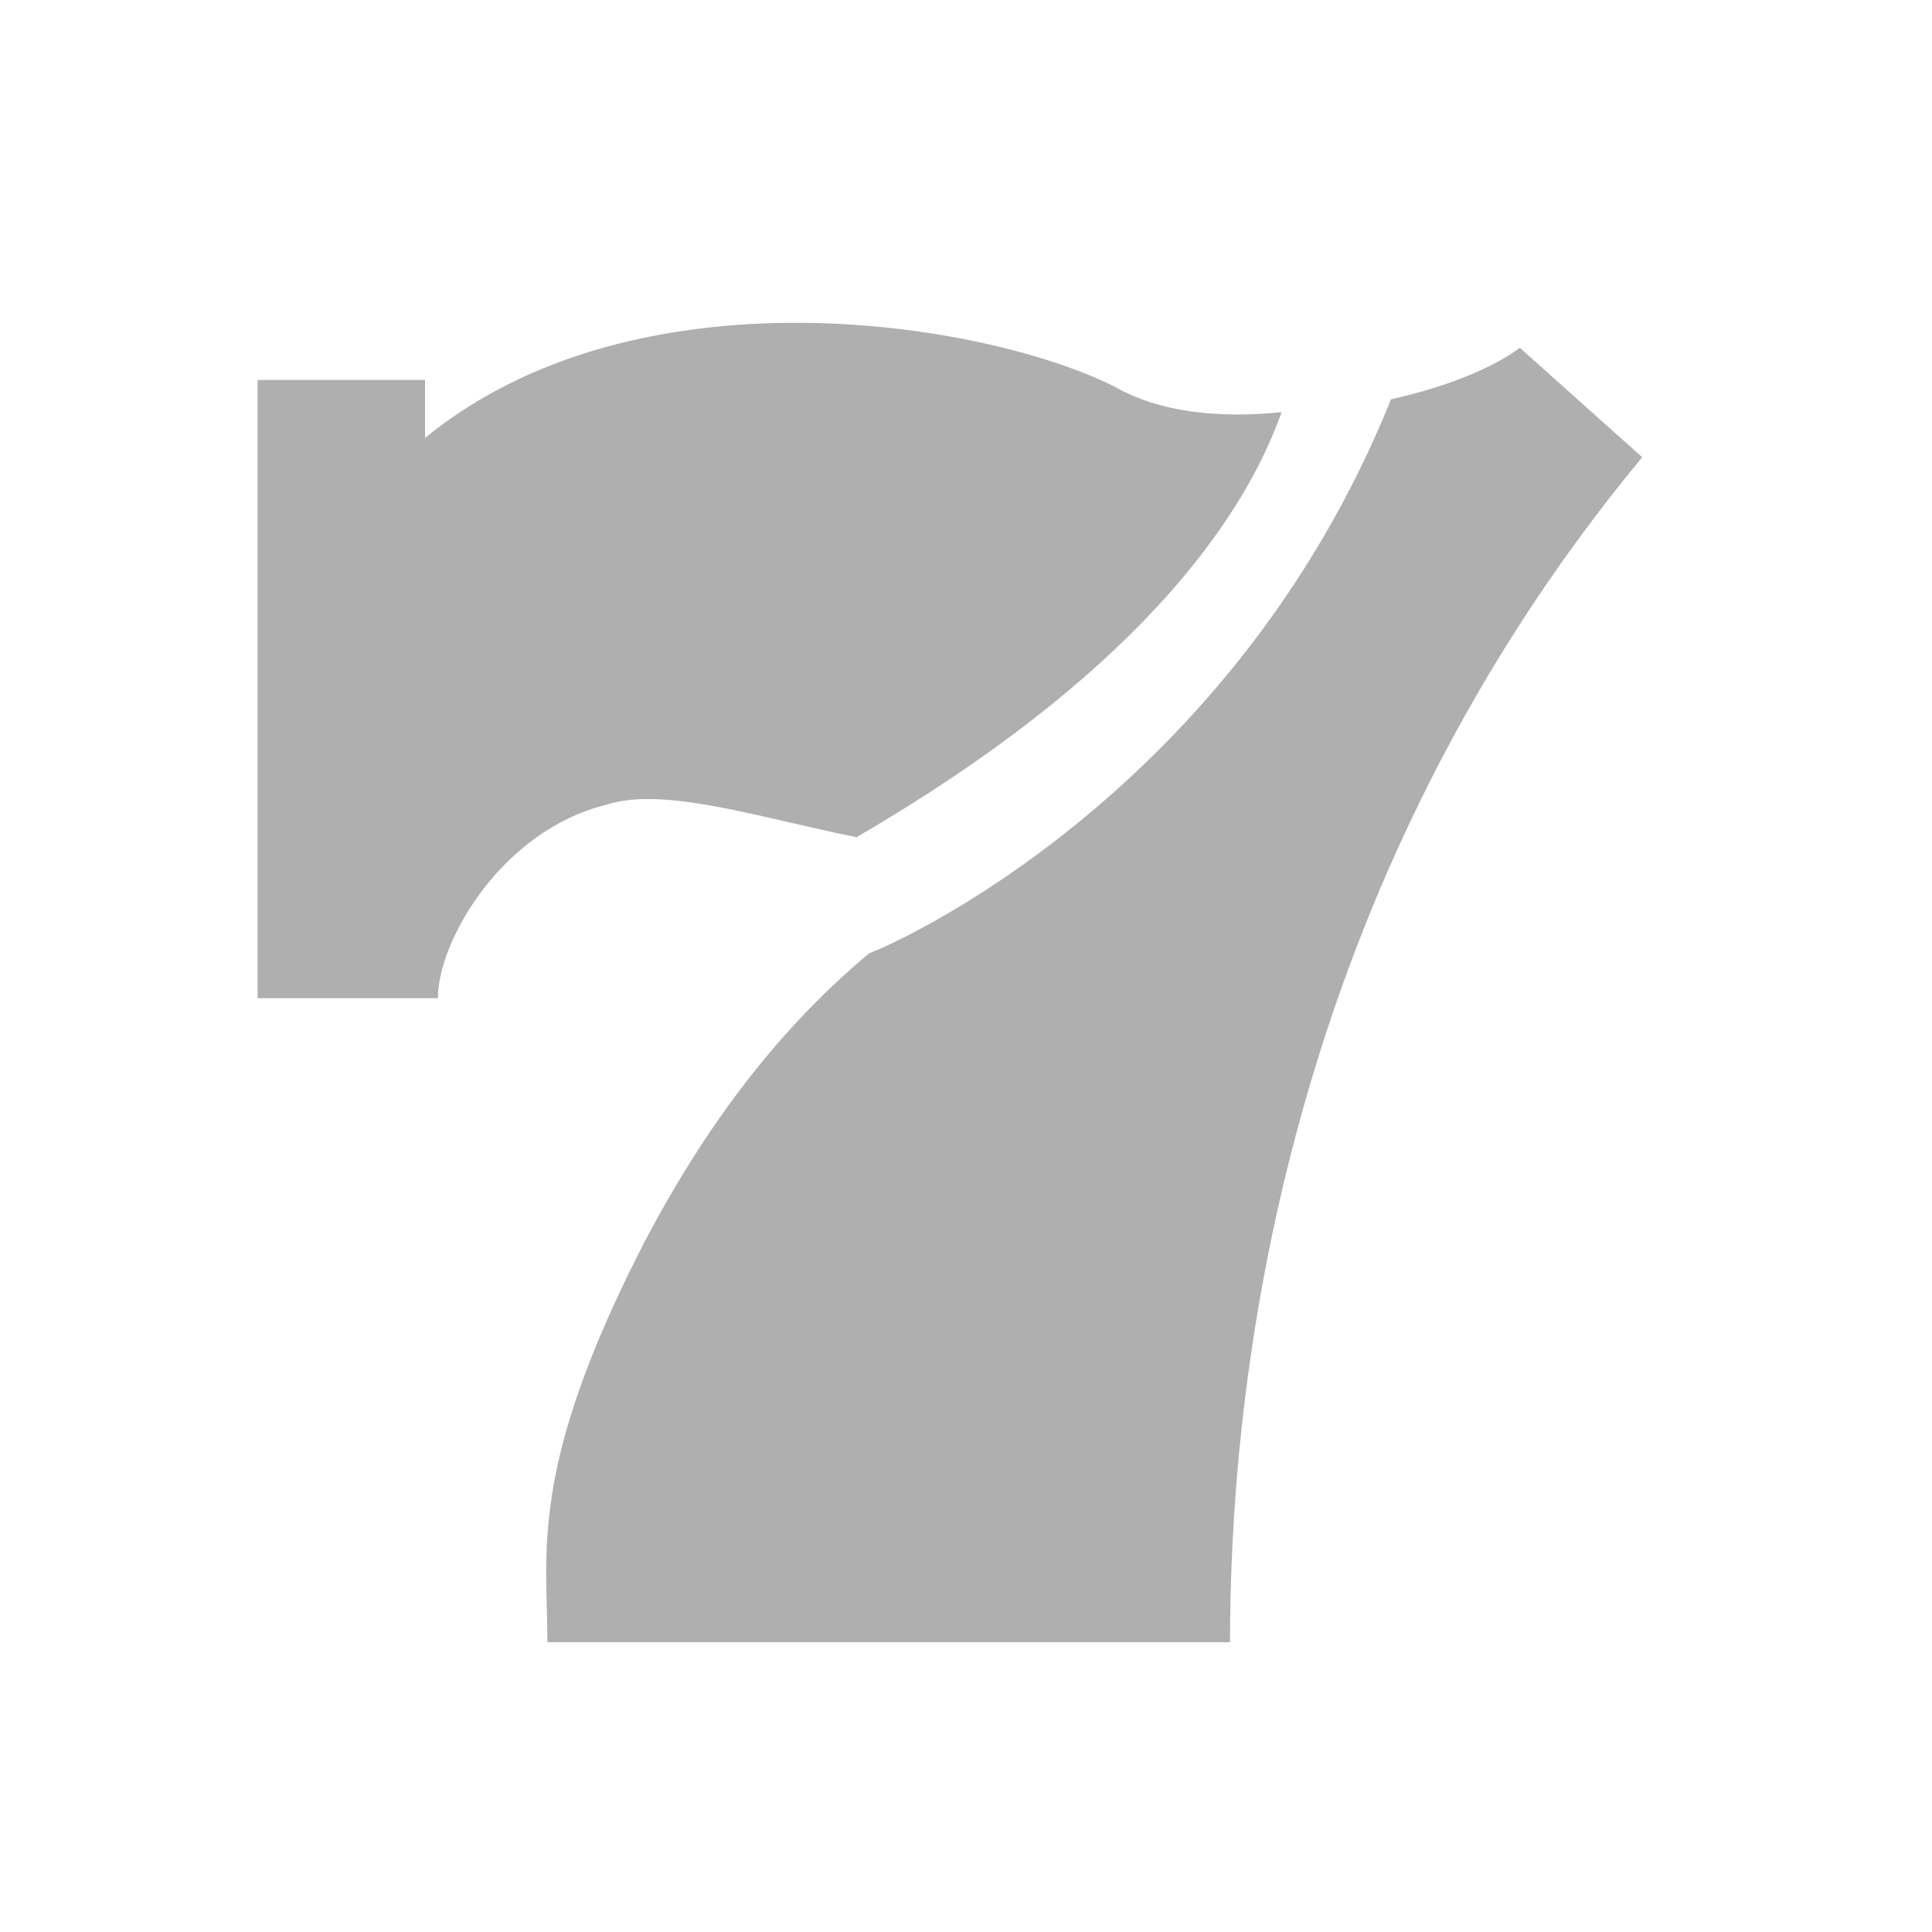 <?xml version="1.0" encoding="UTF-8"?>
<svg xmlns="http://www.w3.org/2000/svg" xmlns:xlink="http://www.w3.org/1999/xlink" version="1.1" id="Layer_1" x="0px" y="0px" viewBox="0 0 30 30" style="enable-background:new 0 0 30 30;" xml:space="preserve">
<style type="text/css">
	.st0{fill:#AFAFAF;}
</style>
<title>leftmenu/games/icon-slot</title>
<g id="leftmenu_x2F_games_x2F_icon-slot">
	<path id="Combined-Shape" class="st0" d="M23.6,5.4l1.9,1.7c-5.8,7-6.4,14.9-6.4,18.4H8.5c0-1.4-0.3-2.7,1.5-6.2   c1.1-2.1,2.3-3.5,3.5-4.5c0.3-0.1,5.6-2.4,8.1-8.6C22.5,6,23.2,5.7,23.6,5.4z M6.6,6.8C9.9,4.1,15.3,5,17.3,6   c0.7,0.4,1.6,0.5,2.6,0.4c-0.6,1.7-2.3,4.1-6.6,6.6c-1.5-0.3-3-0.8-3.9-0.5c-1.6,0.4-2.6,2.1-2.6,3H4V5.9h2.6V6.8z"></path>
</g>
</svg>
